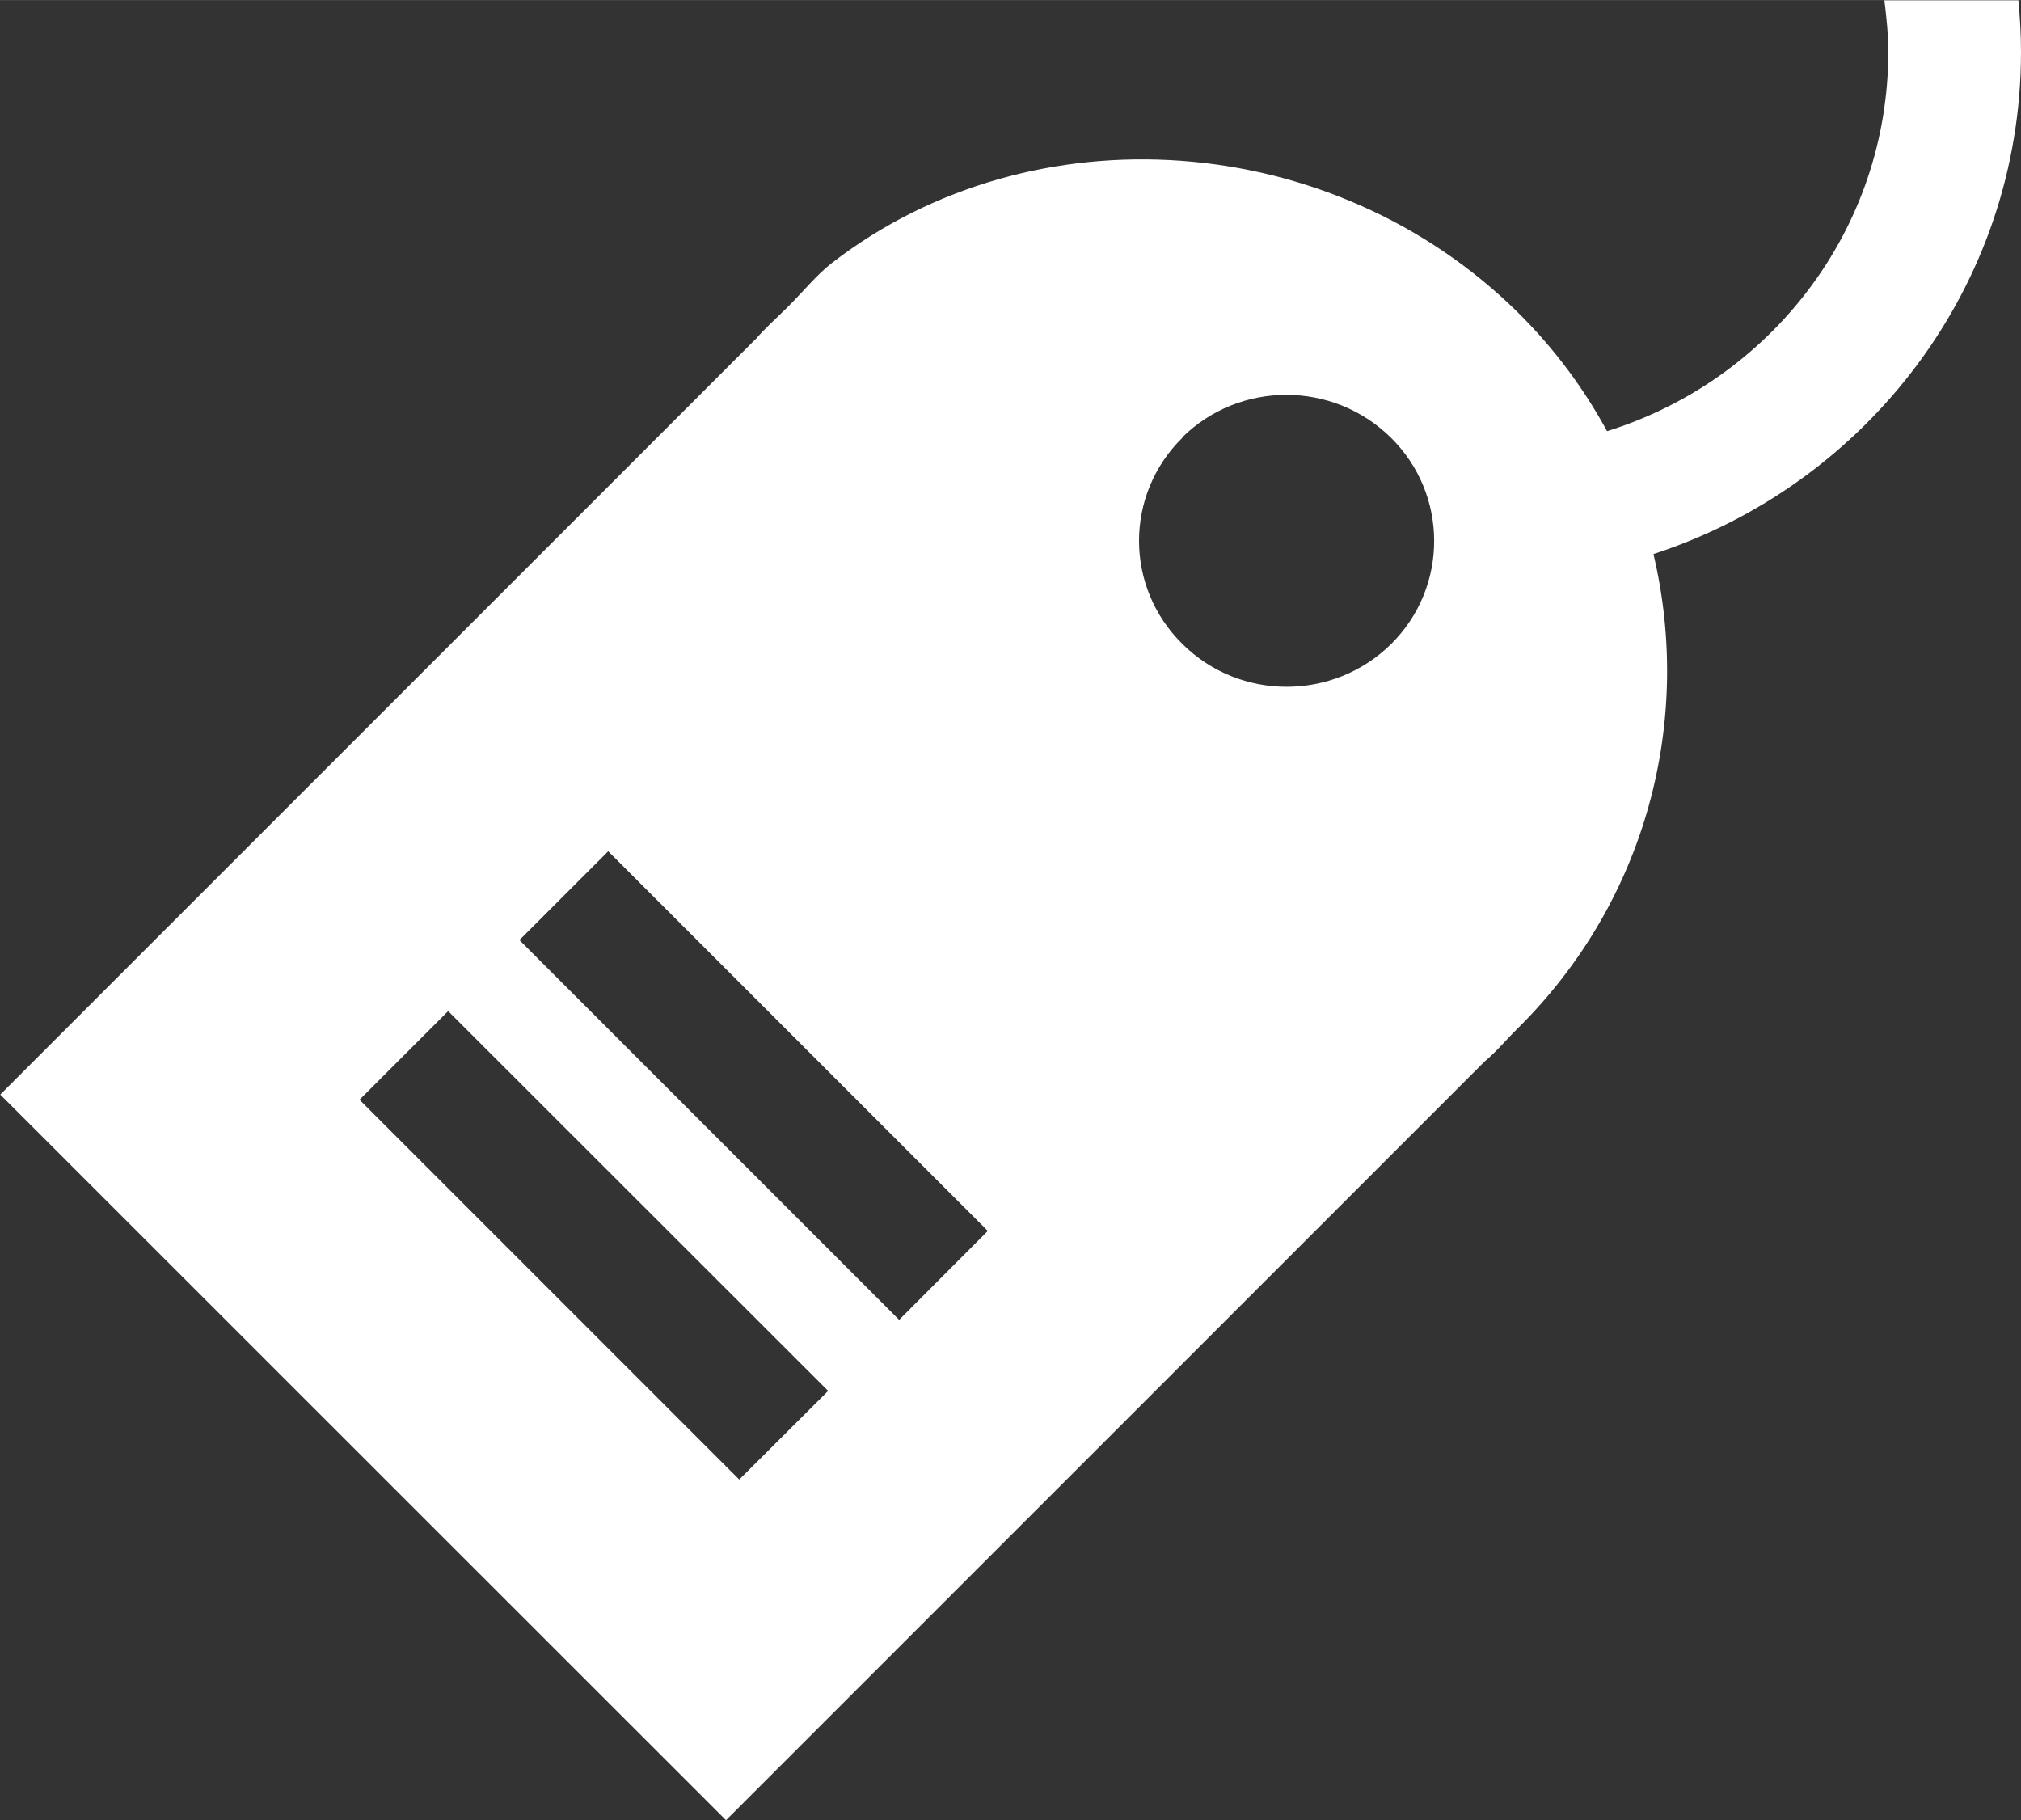 <?xml version="1.0" encoding="UTF-8"?> <svg xmlns="http://www.w3.org/2000/svg" xmlns:xlink="http://www.w3.org/1999/xlink" xmlns:xodm="http://www.corel.com/coreldraw/odm/2003" xml:space="preserve" width="45.501mm" height="40.975mm" version="1.1" style="shape-rendering:geometricPrecision; text-rendering:geometricPrecision; image-rendering:optimizeQuality; fill-rule:evenodd; clip-rule:evenodd" viewBox="0 0 77.97 70.21"><rect x="0" y="0" width="77.97" height="70.21" fill="#333333" stroke="none"/> <defs> <style type="text/css"> .fil0 {fill:white;fill-rule:nonzero} </style> </defs> <g id="Capa_x0020_1">  <path class="fil0" d="M17.29 39l14.66 14.65 -3.43 3.42 -14.65 -14.65 3.42 -3.42zm6.17 -6.17l14.65 14.65 -3.42 3.43 -14.65 -14.65 3.43 -3.43zm22.15 -15.96c2.22,-2.19 5.82,-2.19 8.05,0.01 2.22,2.19 2.23,5.76 0.01,7.96 -2.23,2.2 -5.84,2.2 -8.05,0 -2.23,-2.19 -2.24,-5.76 0,-7.96zm11.67 24.07c0.45,-0.37 0.83,-0.84 1.26,-1.26 5.03,-4.97 6.76,-11.94 5.25,-18.31 8.23,-2.68 14.18,-10.34 14.18,-19.37 0,-0.68 -0.04,-1.34 -0.1,-1.99l-5.17 0c0.08,0.66 0.15,1.32 0.15,1.99 0,6.87 -4.56,12.67 -10.85,14.63 -0.89,-1.64 -2.04,-3.2 -3.45,-4.59 -7.15,-7.05 -18.68,-7.89 -26.44,-1.91 -0.63,0.49 -1.14,1.14 -1.73,1.72 -0.42,0.42 -0.88,0.82 -1.26,1.27l0 -0.01 -29.11 29.11 28 27.99 29.28 -29.28z"></path> </g> </svg> 